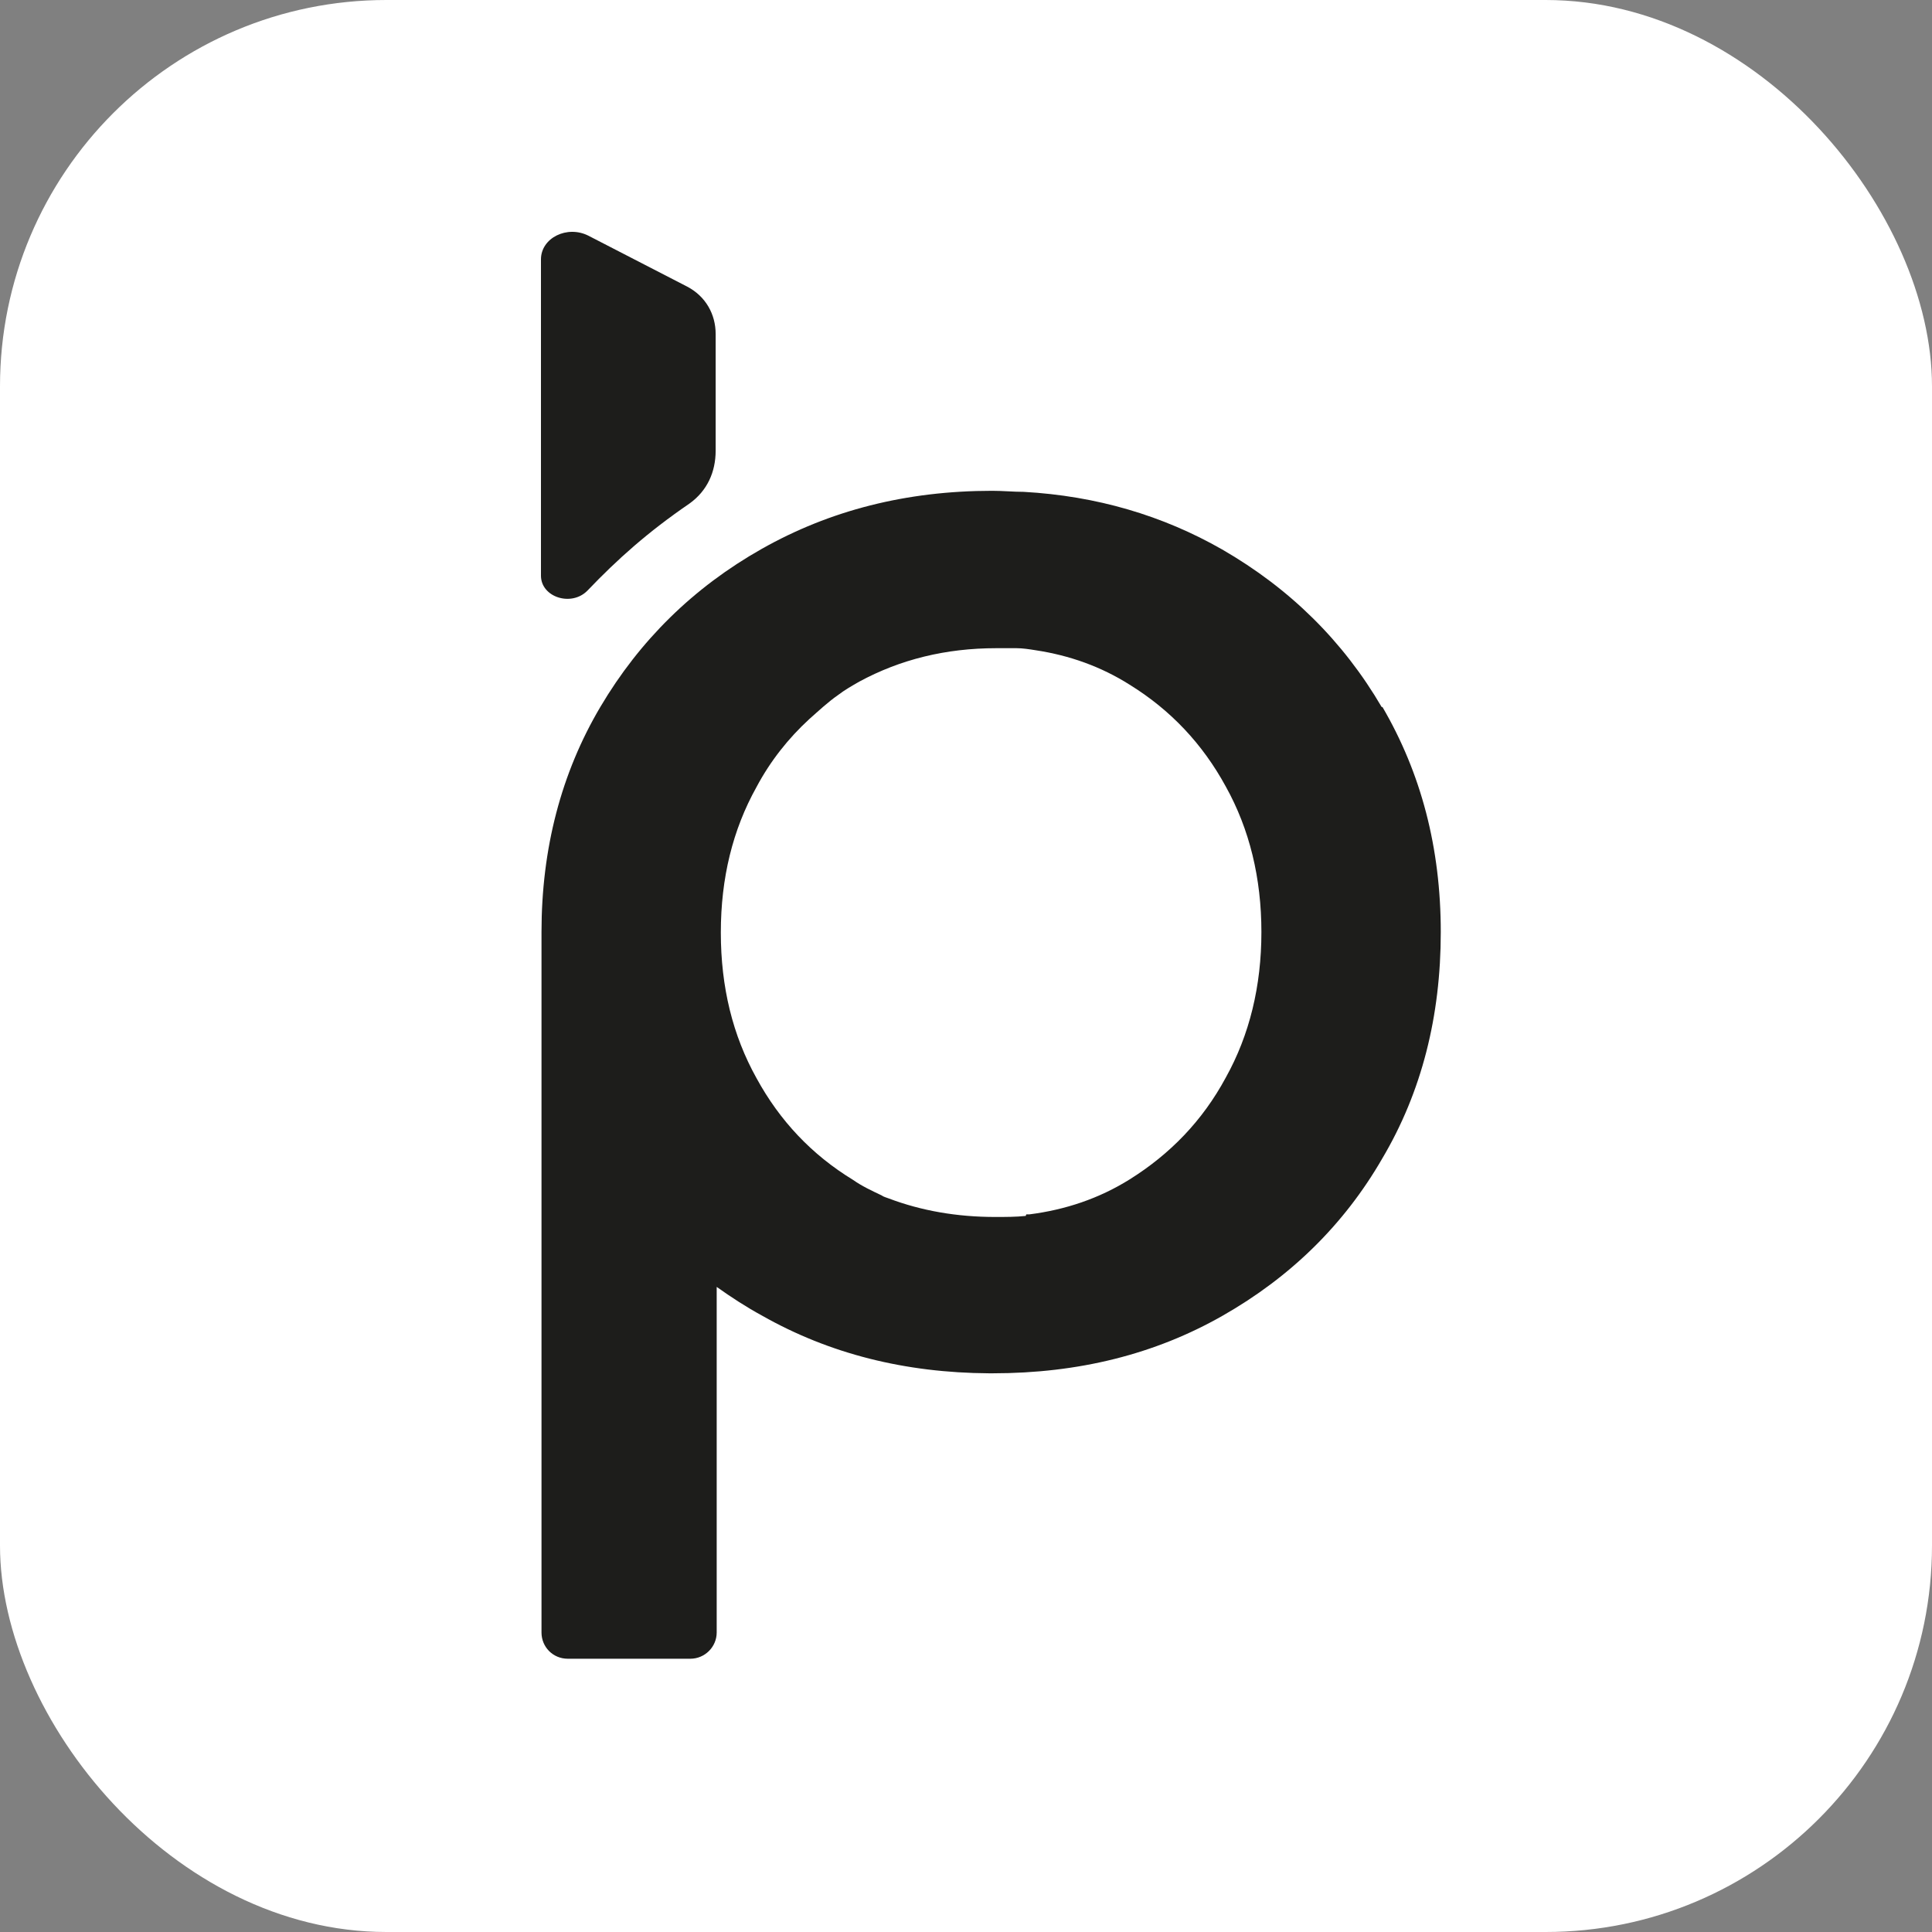 <?xml version="1.0" encoding="UTF-8"?> <svg xmlns="http://www.w3.org/2000/svg" width="50" height="50" viewBox="0 0 50 50" fill="none"><rect x="0" y="0" width="50" height="50" fill="#808080" stroke="none"/><rect width="50" height="50" rx="10" fill="white"></rect><path d="M35.762 18.305C34.759 16.589 33.381 15.231 31.629 14.22C30.091 13.341 28.379 12.835 26.493 12.729C26.225 12.729 25.958 12.702 25.677 12.702C23.457 12.702 21.477 13.208 19.712 14.206C17.946 15.204 16.555 16.575 15.539 18.292C14.522 20.009 14.014 21.966 14.014 24.122V42.249C14.014 42.622 14.308 42.928 14.696 42.928H17.866C18.24 42.928 18.548 42.622 18.548 42.249V33.305C18.922 33.571 19.31 33.824 19.725 34.05C21.464 35.035 23.416 35.528 25.597 35.541H25.69C27.911 35.541 29.89 35.049 31.642 34.05C33.395 33.052 34.785 31.695 35.775 29.978C36.792 28.261 37.287 26.304 37.287 24.122C37.287 21.939 36.778 20.009 35.775 18.292L35.762 18.305ZM26.546 31.468C26.292 31.495 26.025 31.495 25.757 31.495C24.767 31.495 23.845 31.335 23.002 31.016C22.935 30.989 22.868 30.976 22.815 30.936C22.561 30.816 22.306 30.697 22.079 30.537C21.009 29.885 20.18 29.006 19.578 27.902C18.962 26.797 18.655 25.546 18.655 24.135C18.655 22.724 18.962 21.473 19.578 20.369C19.939 19.69 20.407 19.104 20.942 18.612C21.183 18.399 21.424 18.172 21.691 17.986C21.865 17.853 22.052 17.747 22.239 17.64C23.296 17.068 24.473 16.775 25.784 16.775C25.958 16.775 26.132 16.775 26.306 16.775C26.466 16.775 26.64 16.802 26.8 16.828C27.683 16.961 28.499 17.254 29.235 17.72C30.291 18.372 31.121 19.25 31.723 20.355C32.338 21.46 32.645 22.724 32.645 24.122C32.645 25.519 32.338 26.784 31.723 27.888C31.121 29.006 30.278 29.871 29.235 30.523C28.446 31.016 27.576 31.309 26.64 31.428C26.613 31.428 26.586 31.428 26.56 31.428L26.546 31.468Z" fill="#1D1D1B"></path><path d="M18.521 11.664C18.521 10.866 18.521 9.508 18.521 8.643C18.521 8.137 18.267 7.671 17.785 7.418L15.23 6.101C14.682 5.821 14 6.154 14 6.713V14.898C14 15.457 14.789 15.71 15.204 15.284C15.979 14.473 16.769 13.767 17.839 13.035C18.307 12.702 18.521 12.21 18.521 11.664Z" fill="#1D1D1B"></path></svg> 